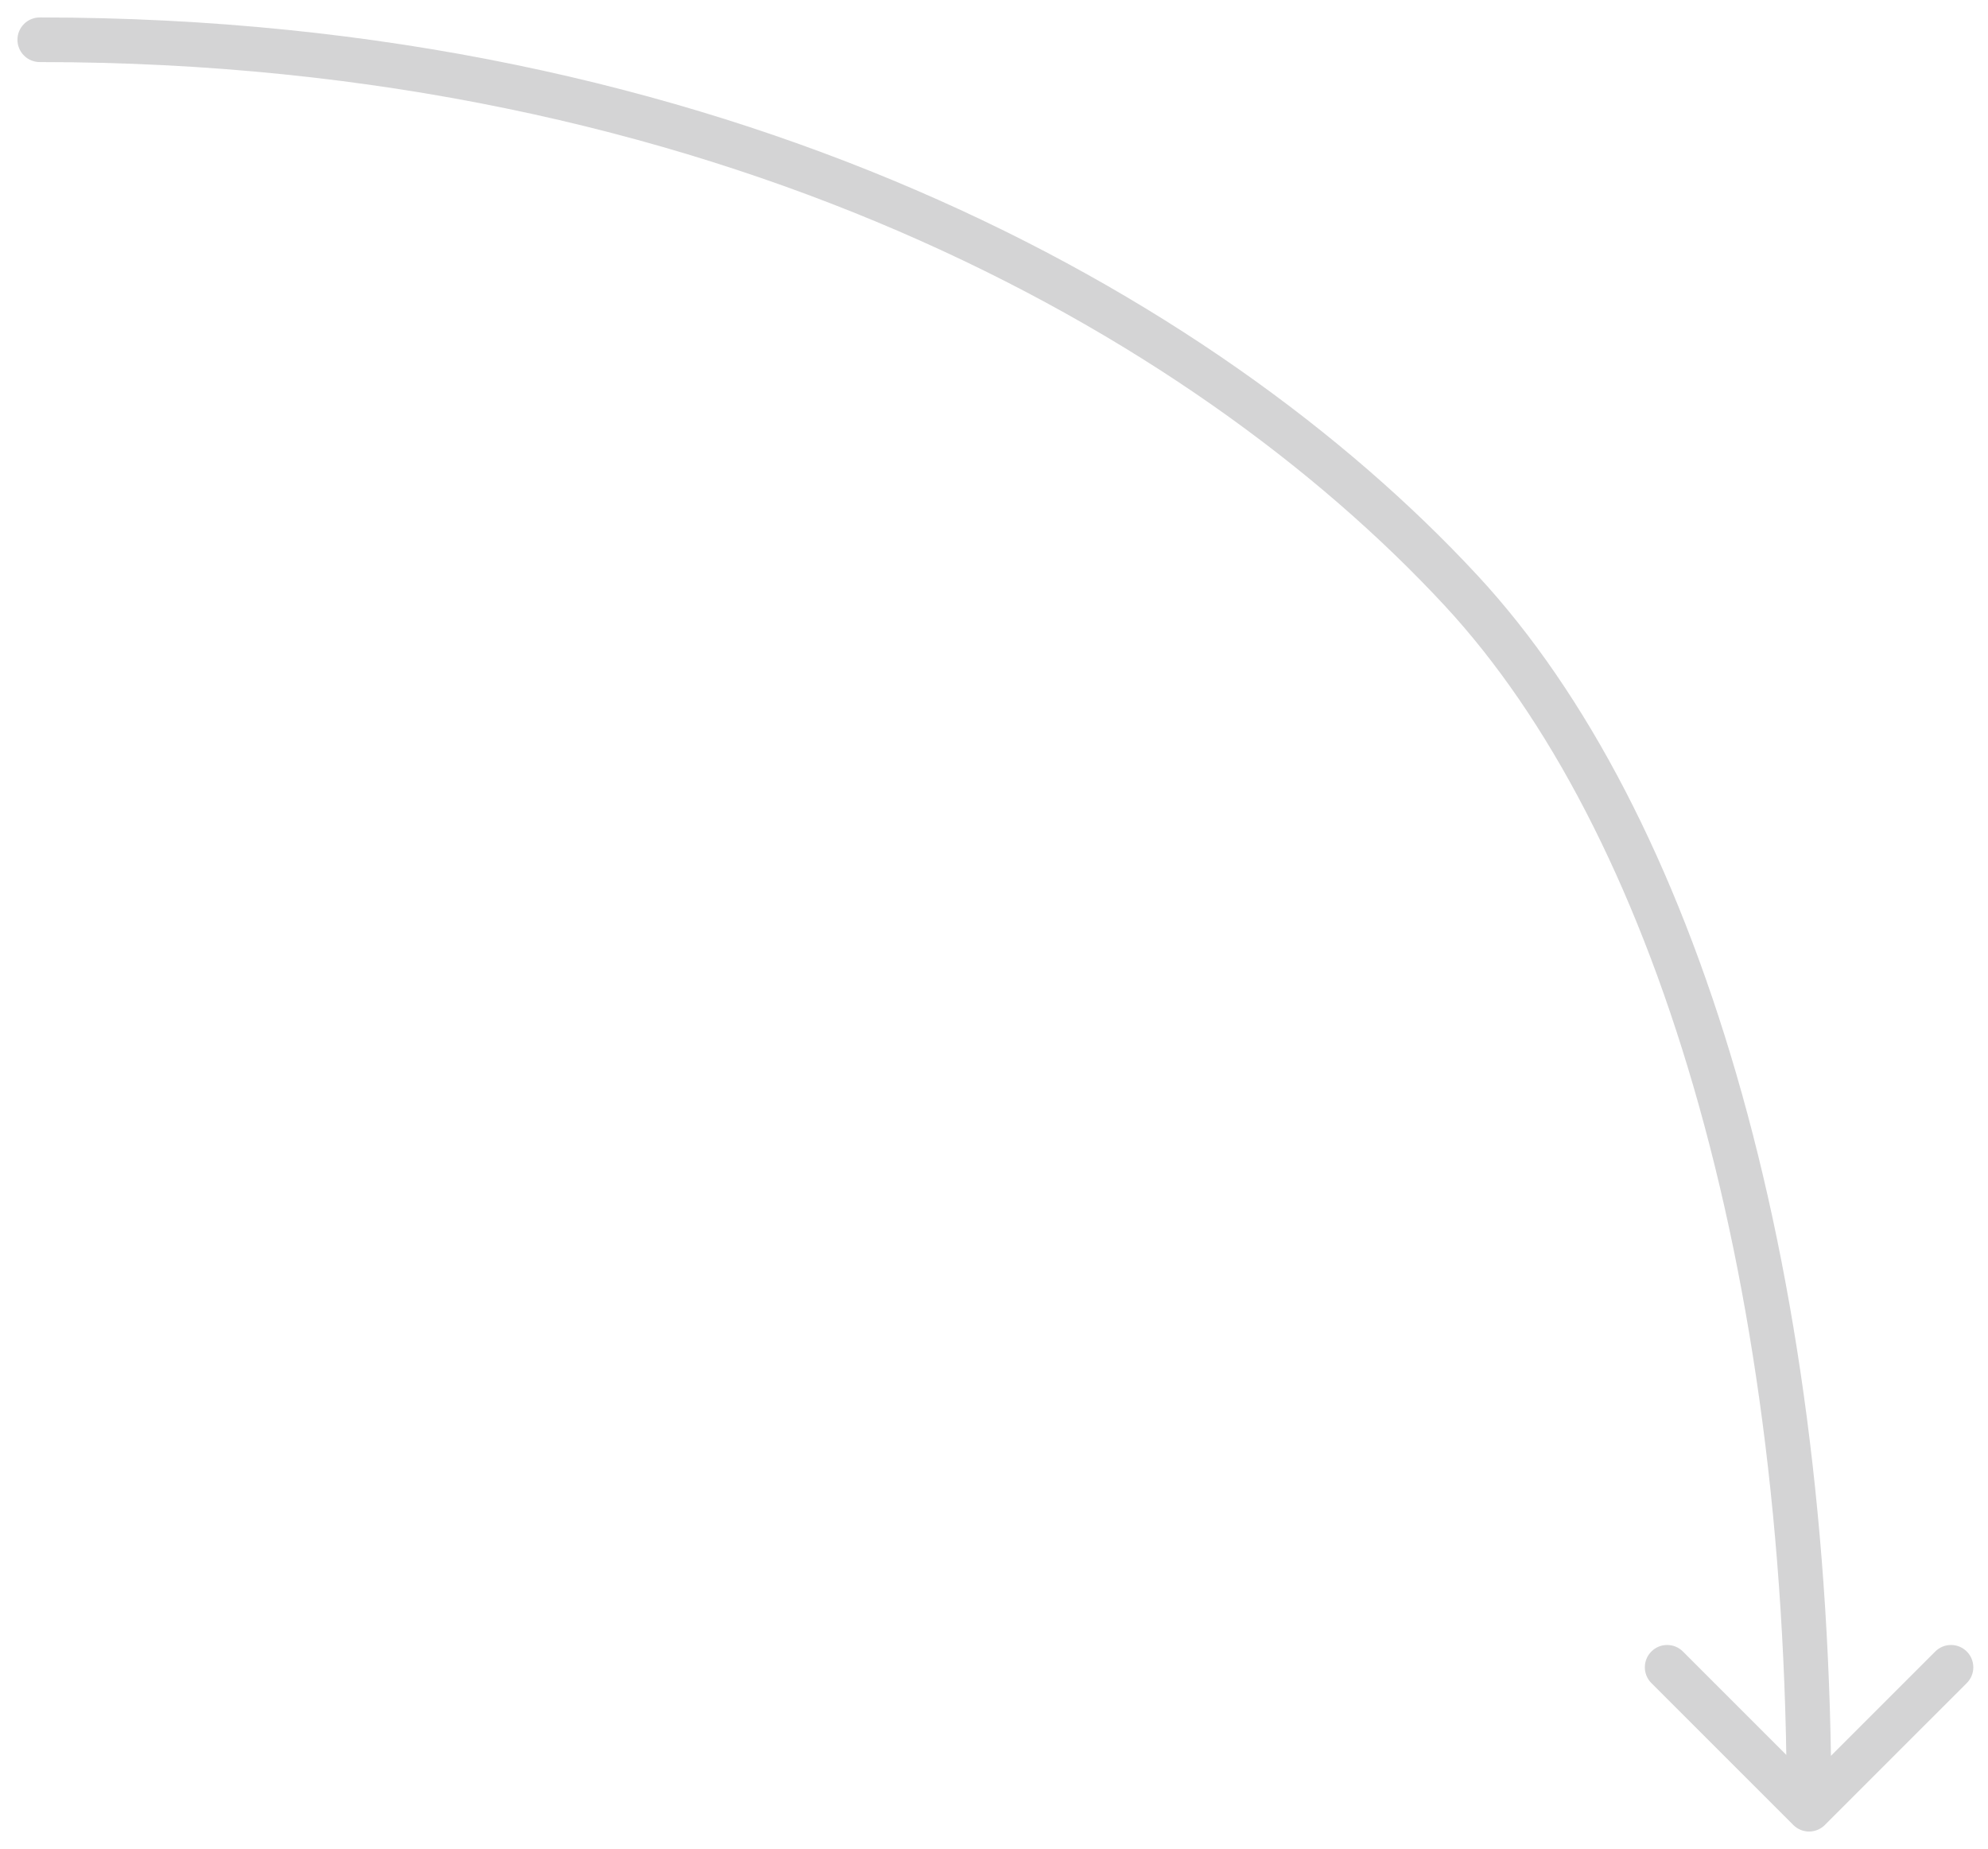 <?xml version="1.0" encoding="UTF-8"?> <svg xmlns="http://www.w3.org/2000/svg" width="100" height="93" viewBox="0 0 100 93" fill="none"><path opacity="0.2" d="M2 0.878C1.38 0.878 0.878 1.38 0.878 2C0.878 2.62 1.38 3.122 2 3.122V2V0.878ZM73.506 29.714L74.329 28.951L73.506 29.714ZM90.207 91.793C90.645 92.231 91.355 92.231 91.793 91.793L98.933 84.654C99.371 84.216 99.371 83.505 98.933 83.067C98.495 82.629 97.784 82.629 97.346 83.067L91 89.413L84.654 83.067C84.216 82.629 83.505 82.629 83.067 83.067C82.629 83.505 82.629 84.216 83.067 84.654L90.207 91.793ZM2 2V3.122C35.709 3.122 59.88 16.662 72.683 30.476L73.506 29.714L74.329 28.951C61.091 14.667 36.319 0.878 2 0.878V2ZM73.506 29.714L72.683 30.476C83.106 41.723 89.878 63.555 89.878 91H91H92.122C92.122 63.313 85.311 40.801 74.329 28.951L73.506 29.714Z" fill="#2A2C31"></path></svg> 